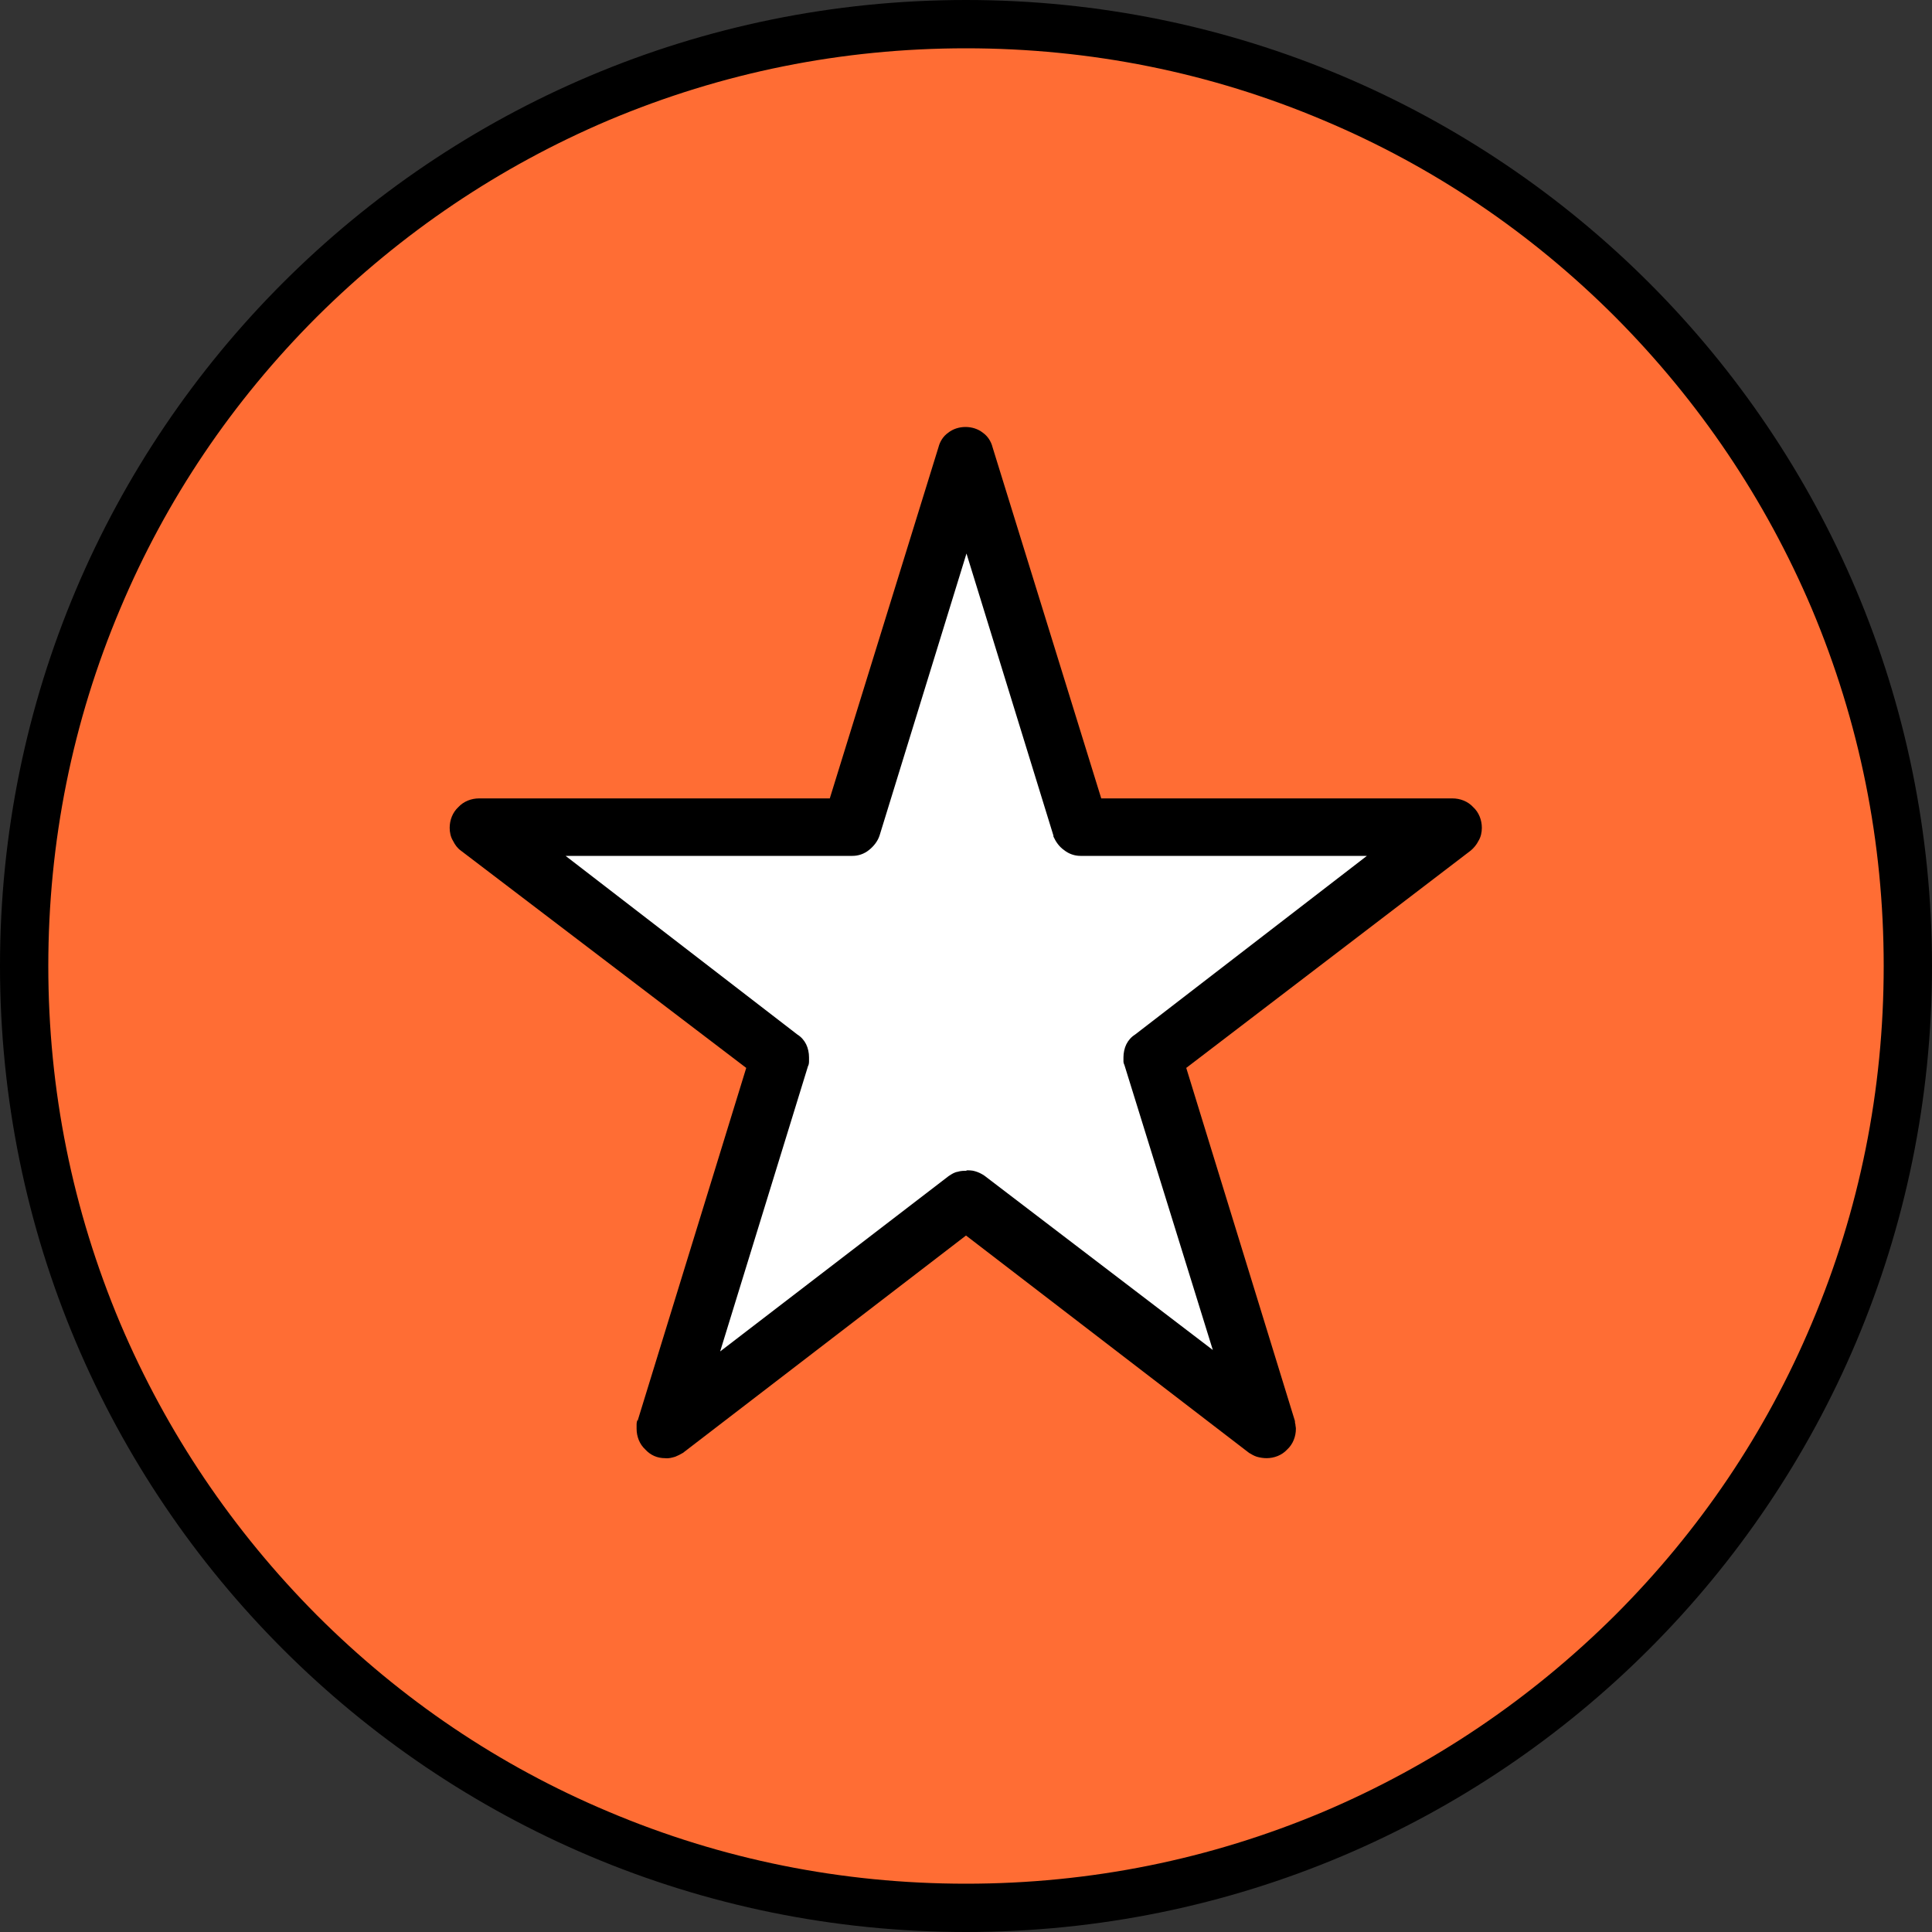 <?xml version="1.0" encoding="UTF-8"?><svg id="a" xmlns="http://www.w3.org/2000/svg" width="40" height="40" viewBox="0 0 40 40"><rect x="0" y="0" width="40" height="40" fill="#333333" stroke="none"/><g id="b"><path id="c" d="M20,.5c10.77,0,19.5,8.73,19.5,19.5s-8.73,19.5-19.5,19.5S.5,30.77.5,20,9.23.5,20,.5Z" fill="#ff6d34" stroke-width="0"/><g id="d"><path d="M20,0c11.05,0,20,8.95,20,20s-8.95,20-20,20S0,31.05,0,20,8.95,0,20,0Z" fill="none" stroke-width="0"/><path d="M20,1c-2.57,0-5.05.5-7.4,1.49-2.26.96-4.29,2.33-6.04,4.07-1.75,1.75-3.12,3.78-4.07,6.04-.99,2.34-1.49,4.83-1.49,7.4s.5,5.05,1.49,7.4c.96,2.26,2.33,4.29,4.07,6.04,1.75,1.75,3.78,3.12,6.04,4.07,2.34.99,4.83,1.49,7.4,1.49s5.05-.5,7.4-1.49c2.26-.96,4.29-2.33,6.04-4.07,1.75-1.75,3.12-3.78,4.07-6.04.99-2.34,1.49-4.83,1.49-7.4s-.5-5.05-1.49-7.4c-.96-2.26-2.33-4.29-4.07-6.04-1.75-1.75-3.78-3.12-6.04-4.07-2.34-.99-4.83-1.49-7.4-1.49M20,0c11.05,0,20,8.95,20,20s-8.95,20-20,20S0,31.05,0,20,8.95,0,20,0Z" fill="#000" stroke-width="0"/></g><path id="e" d="M29.76,17.23c-.08-.22-.29-.37-.52-.37h-6.66l-2.06-6.67c-.09-.29-.4-.45-.69-.36-.17.05-.31.19-.36.36h0l-2.07,6.67h-6.66c-.3,0-.55.25-.55.55,0,.17.08.33.22.44h0l5.41,4.13-2.07,6.69c-.02.05-.03.11-.03.17,0,.3.25.55.55.55.12,0,.24-.04.34-.12h0l5.38-4.11,5.38,4.11c.24.18.59.14.77-.11.11-.14.14-.32.09-.49h0l-2.06-6.69,5.4-4.13c.14-.1.22-.27.22-.44,0-.06,0-.12-.03-.18h0Z" fill="#fff" stroke-width="0"/><path id="f" d="M26.23,30.19c-.07,0-.14-.01-.21-.03-.06-.02-.11-.05-.16-.08l-5.86-4.5-5.86,4.5c-.05.03-.11.06-.16.08-.07.02-.14.04-.21.03-.16,0-.3-.06-.41-.18-.12-.11-.18-.27-.18-.43v-.09s0-.06.02-.09v.02l2.25-7.31-5.91-4.5c-.07-.05-.12-.12-.16-.2-.05-.08-.07-.18-.07-.27,0-.16.06-.32.18-.43.11-.12.27-.18.43-.18h7.26l2.25-7.27c.03-.12.1-.23.2-.3.1-.08.23-.12.36-.12.13,0,.26.04.36.12.1.07.17.18.2.3l2.25,7.27h7.27c.16,0,.32.06.43.18.12.11.18.27.18.43,0,.09-.02.19-.07.27-.04.08-.1.15-.16.2l-5.89,4.5,2.25,7.31s0,.05.01.07c0,.03.01.06.01.09,0,.16-.06.32-.18.43-.11.12-.27.18-.43.18ZM20,24.23h0c.06,0,.13,0,.19.02.07.02.13.05.19.09l4.73,3.61-1.83-5.9s-.02-.04-.02-.07v-.09c0-.09.02-.19.06-.27.04-.08.1-.15.18-.2l4.8-3.7h-5.93c-.12,0-.24-.04-.34-.12-.1-.07-.17-.17-.22-.28v-.02l-1.8-5.84-1.8,5.84c-.04.12-.12.22-.22.3-.1.08-.22.12-.34.12h-5.94l4.8,3.7c.08.05.14.12.18.2.04.08.06.18.06.27v.09s0,.06-.02.09l-1.82,5.91,4.73-3.63c.06-.04.12-.08.19-.09.06-.02.12-.02.19-.02Z" fill="#000" stroke-width="0"/></g></svg>
